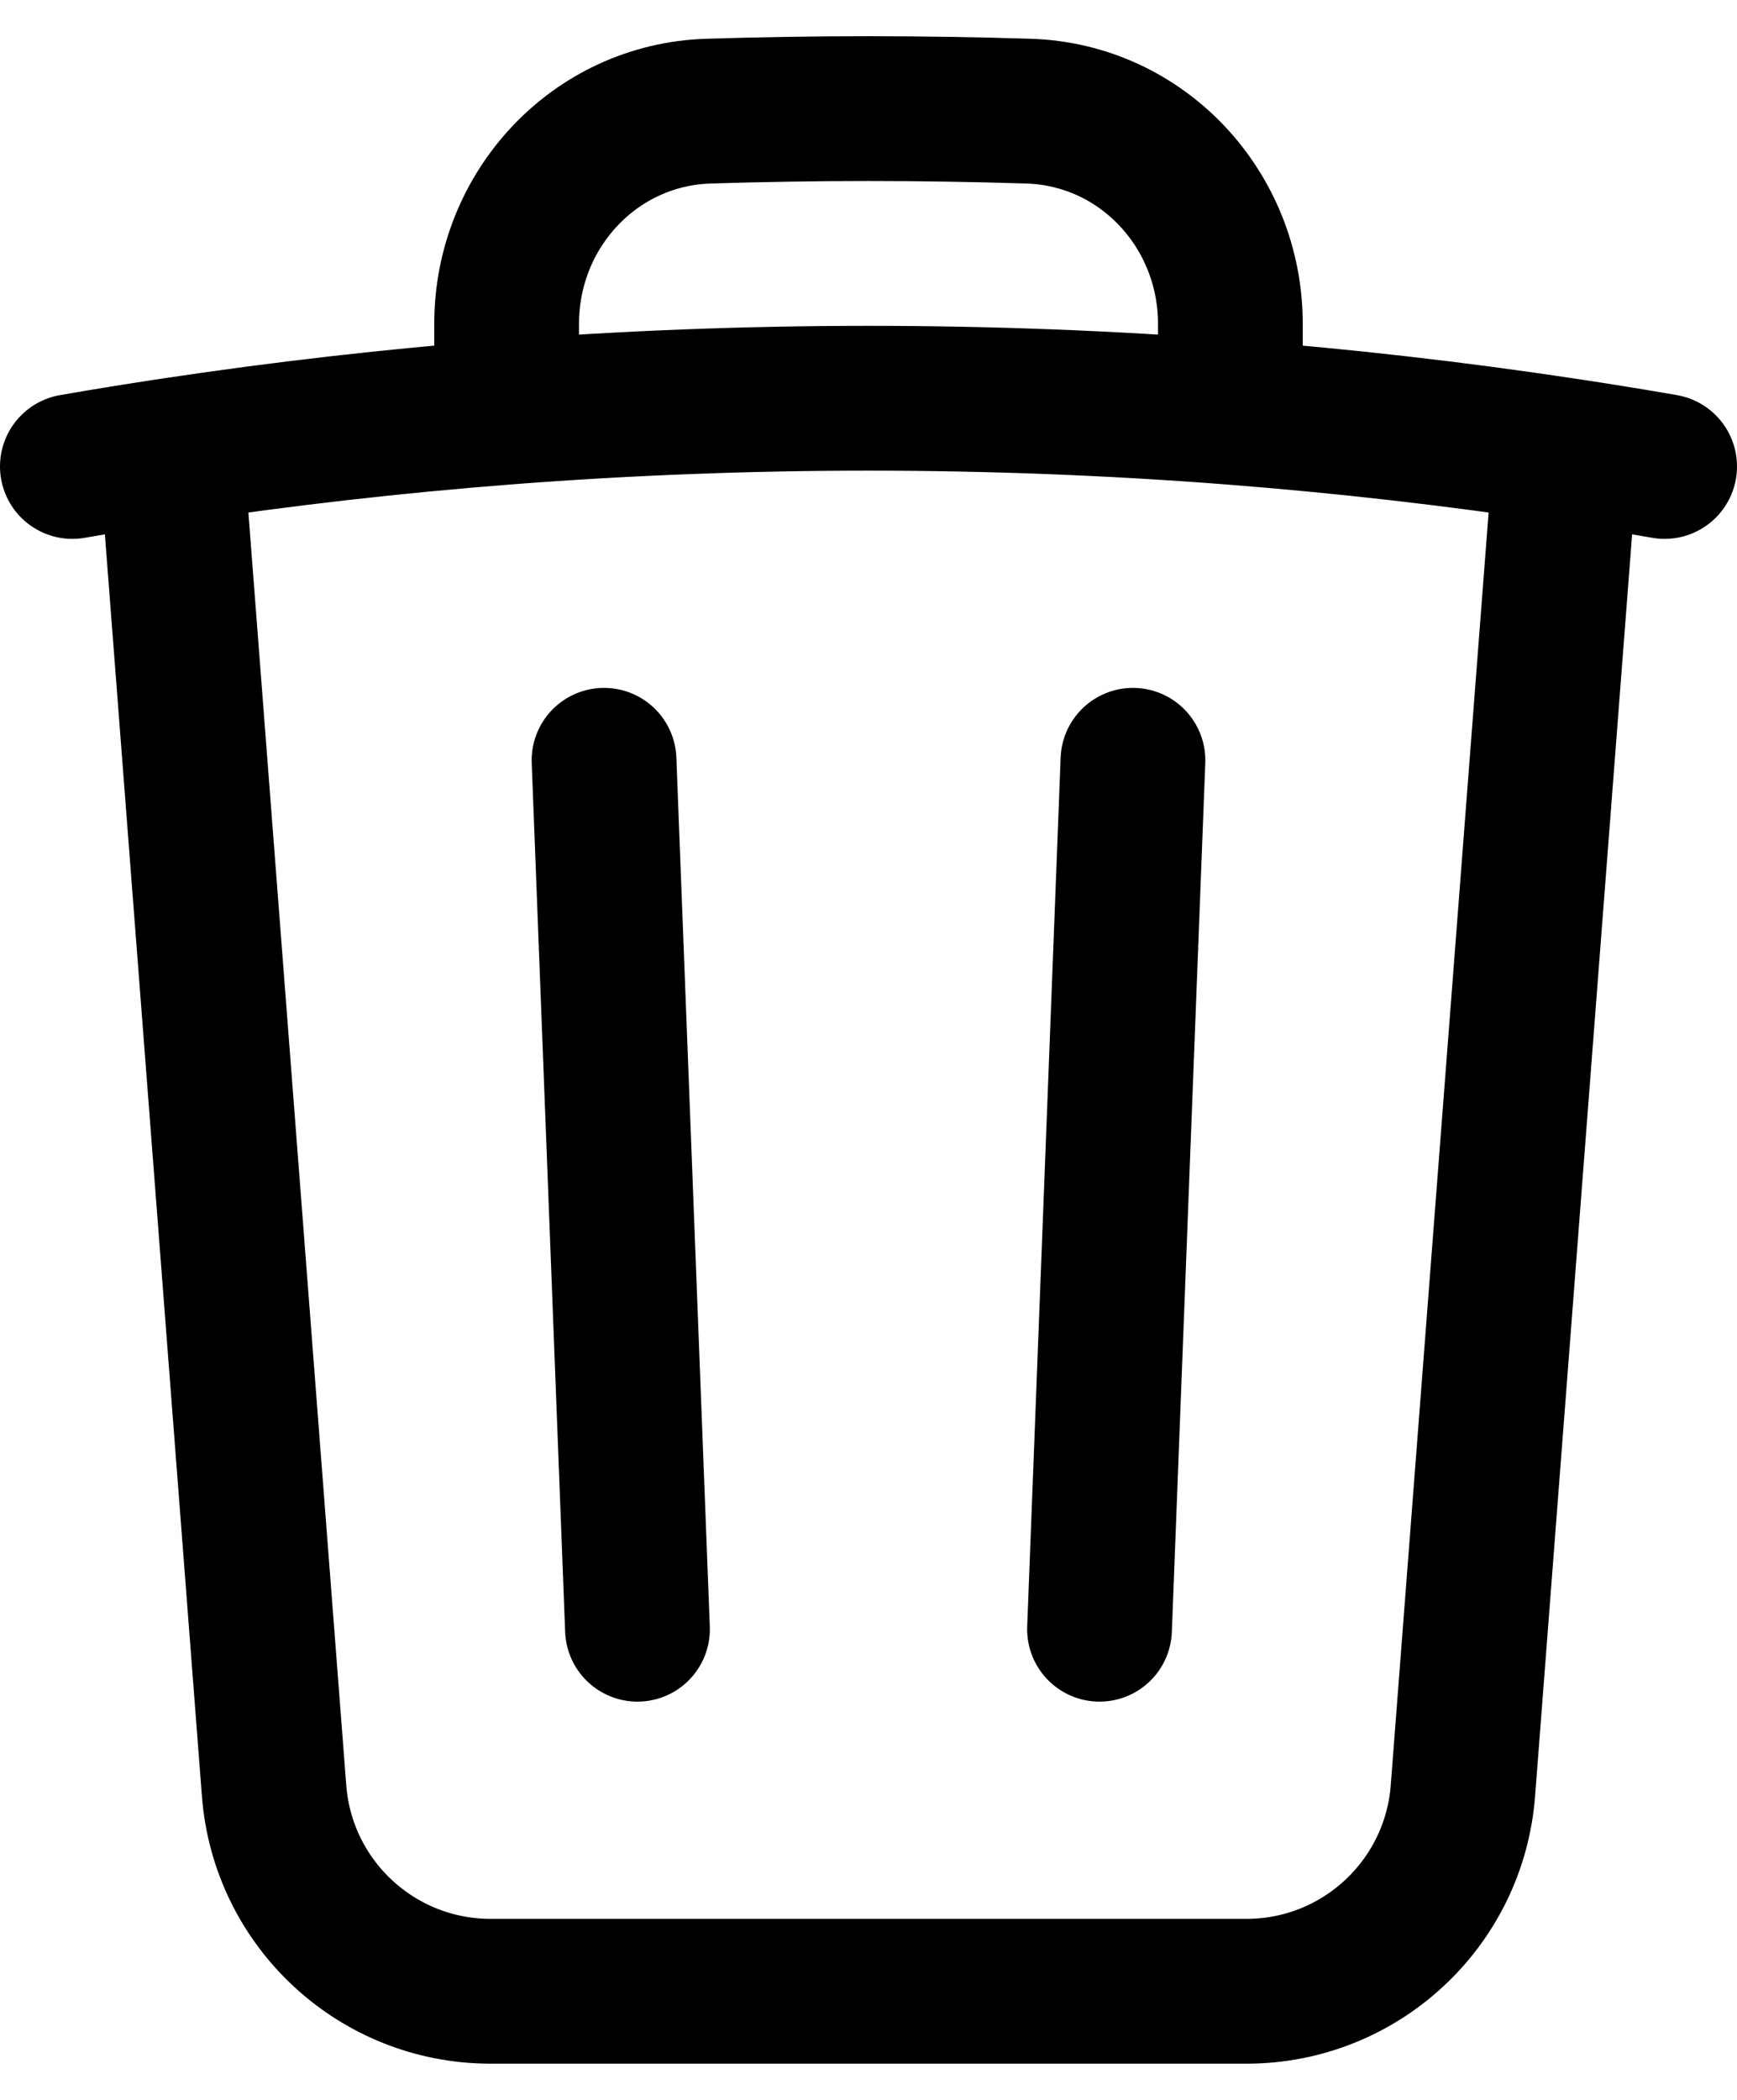 <svg width="24" height="29" viewBox="0 0 24 29" fill="none" xmlns="http://www.w3.org/2000/svg">
<path d="M15.654 10.5L15.192 22.5M8.808 22.5L8.346 10.5M21.637 6.221C22.093 6.29 22.547 6.363 23 6.442M21.637 6.221L20.213 24.73C20.093 26.293 18.79 27.5 17.222 27.5H6.778C5.21 27.5 3.907 26.293 3.787 24.73L2.363 6.221M21.637 6.221C20.108 5.99 18.562 5.813 17 5.692M1 6.442C1.453 6.363 1.907 6.29 2.363 6.221M2.363 6.221C3.892 5.99 5.438 5.813 7 5.692M17 5.692V4.471C17 2.898 15.786 1.586 14.214 1.535C13.479 1.512 12.741 1.5 12 1.5C11.259 1.5 10.521 1.512 9.786 1.535C8.214 1.586 7 2.898 7 4.471V5.692M17 5.692C15.35 5.565 13.683 5.5 12 5.5C10.317 5.5 8.65 5.565 7 5.692" stroke="currentColor" stroke-width="2" stroke-linecap="round" stroke-linejoin="round"/>
</svg>
